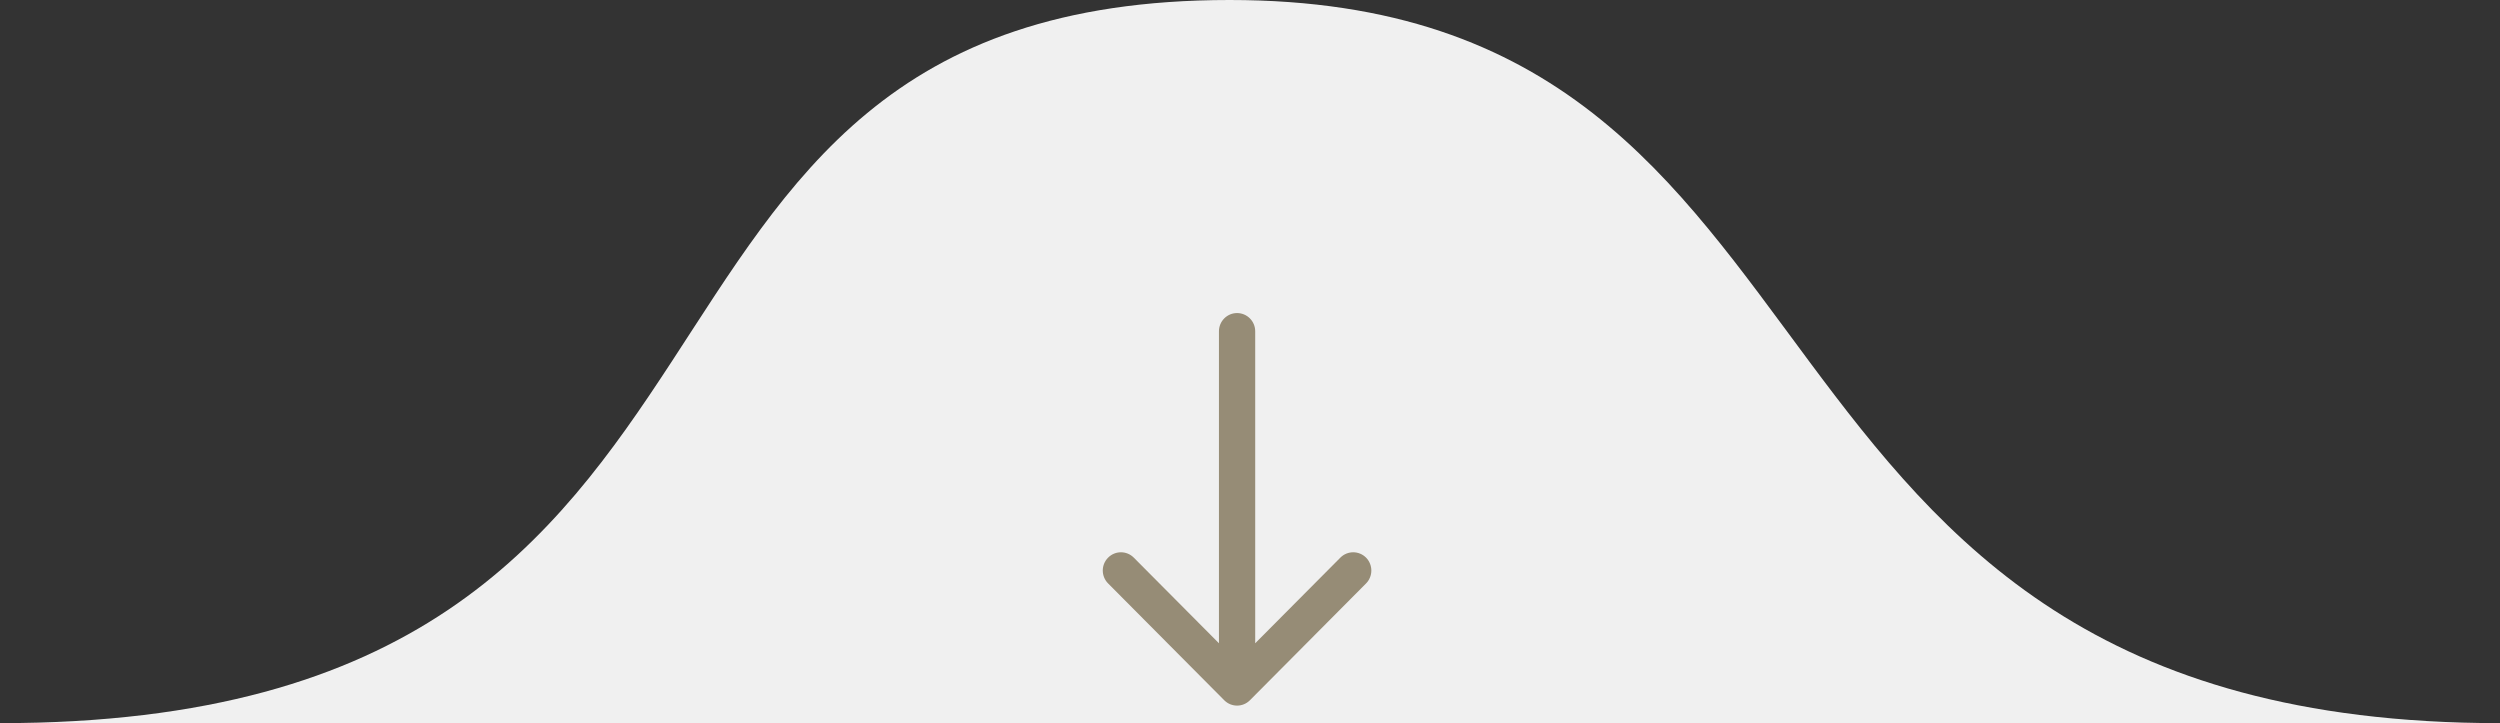 <?xml version="1.0" encoding="UTF-8"?> <svg xmlns="http://www.w3.org/2000/svg" width="121" height="35" viewBox="0 0 121 35" fill="none"><rect x="0" y="0" width="121" height="35" fill="#333333" stroke="none"/> <path fill-rule="evenodd" clip-rule="evenodd" d="M120.987 35C81.971 35 91.386 0 59.512 0C26.553 0 40.307 35 0 35H121H120.987Z" fill="#f0f0f0"></path> <path fill-rule="evenodd" clip-rule="evenodd" d="M59.253 33.892L53.633 28.239C53.288 27.893 53.288 27.335 53.633 26.989C53.977 26.644 54.531 26.644 54.875 26.989L58.997 31.134V16.035C58.997 15.547 59.39 15.152 59.874 15.152C60.359 15.152 60.752 15.547 60.752 16.035V31.134L64.874 26.989C65.218 26.644 65.772 26.644 66.117 26.989C66.288 27.163 66.373 27.389 66.373 27.614C66.373 27.84 66.288 28.066 66.117 28.239L60.496 33.892C60.152 34.238 59.597 34.238 59.253 33.892Z" fill="#968c76"></path> </svg> 